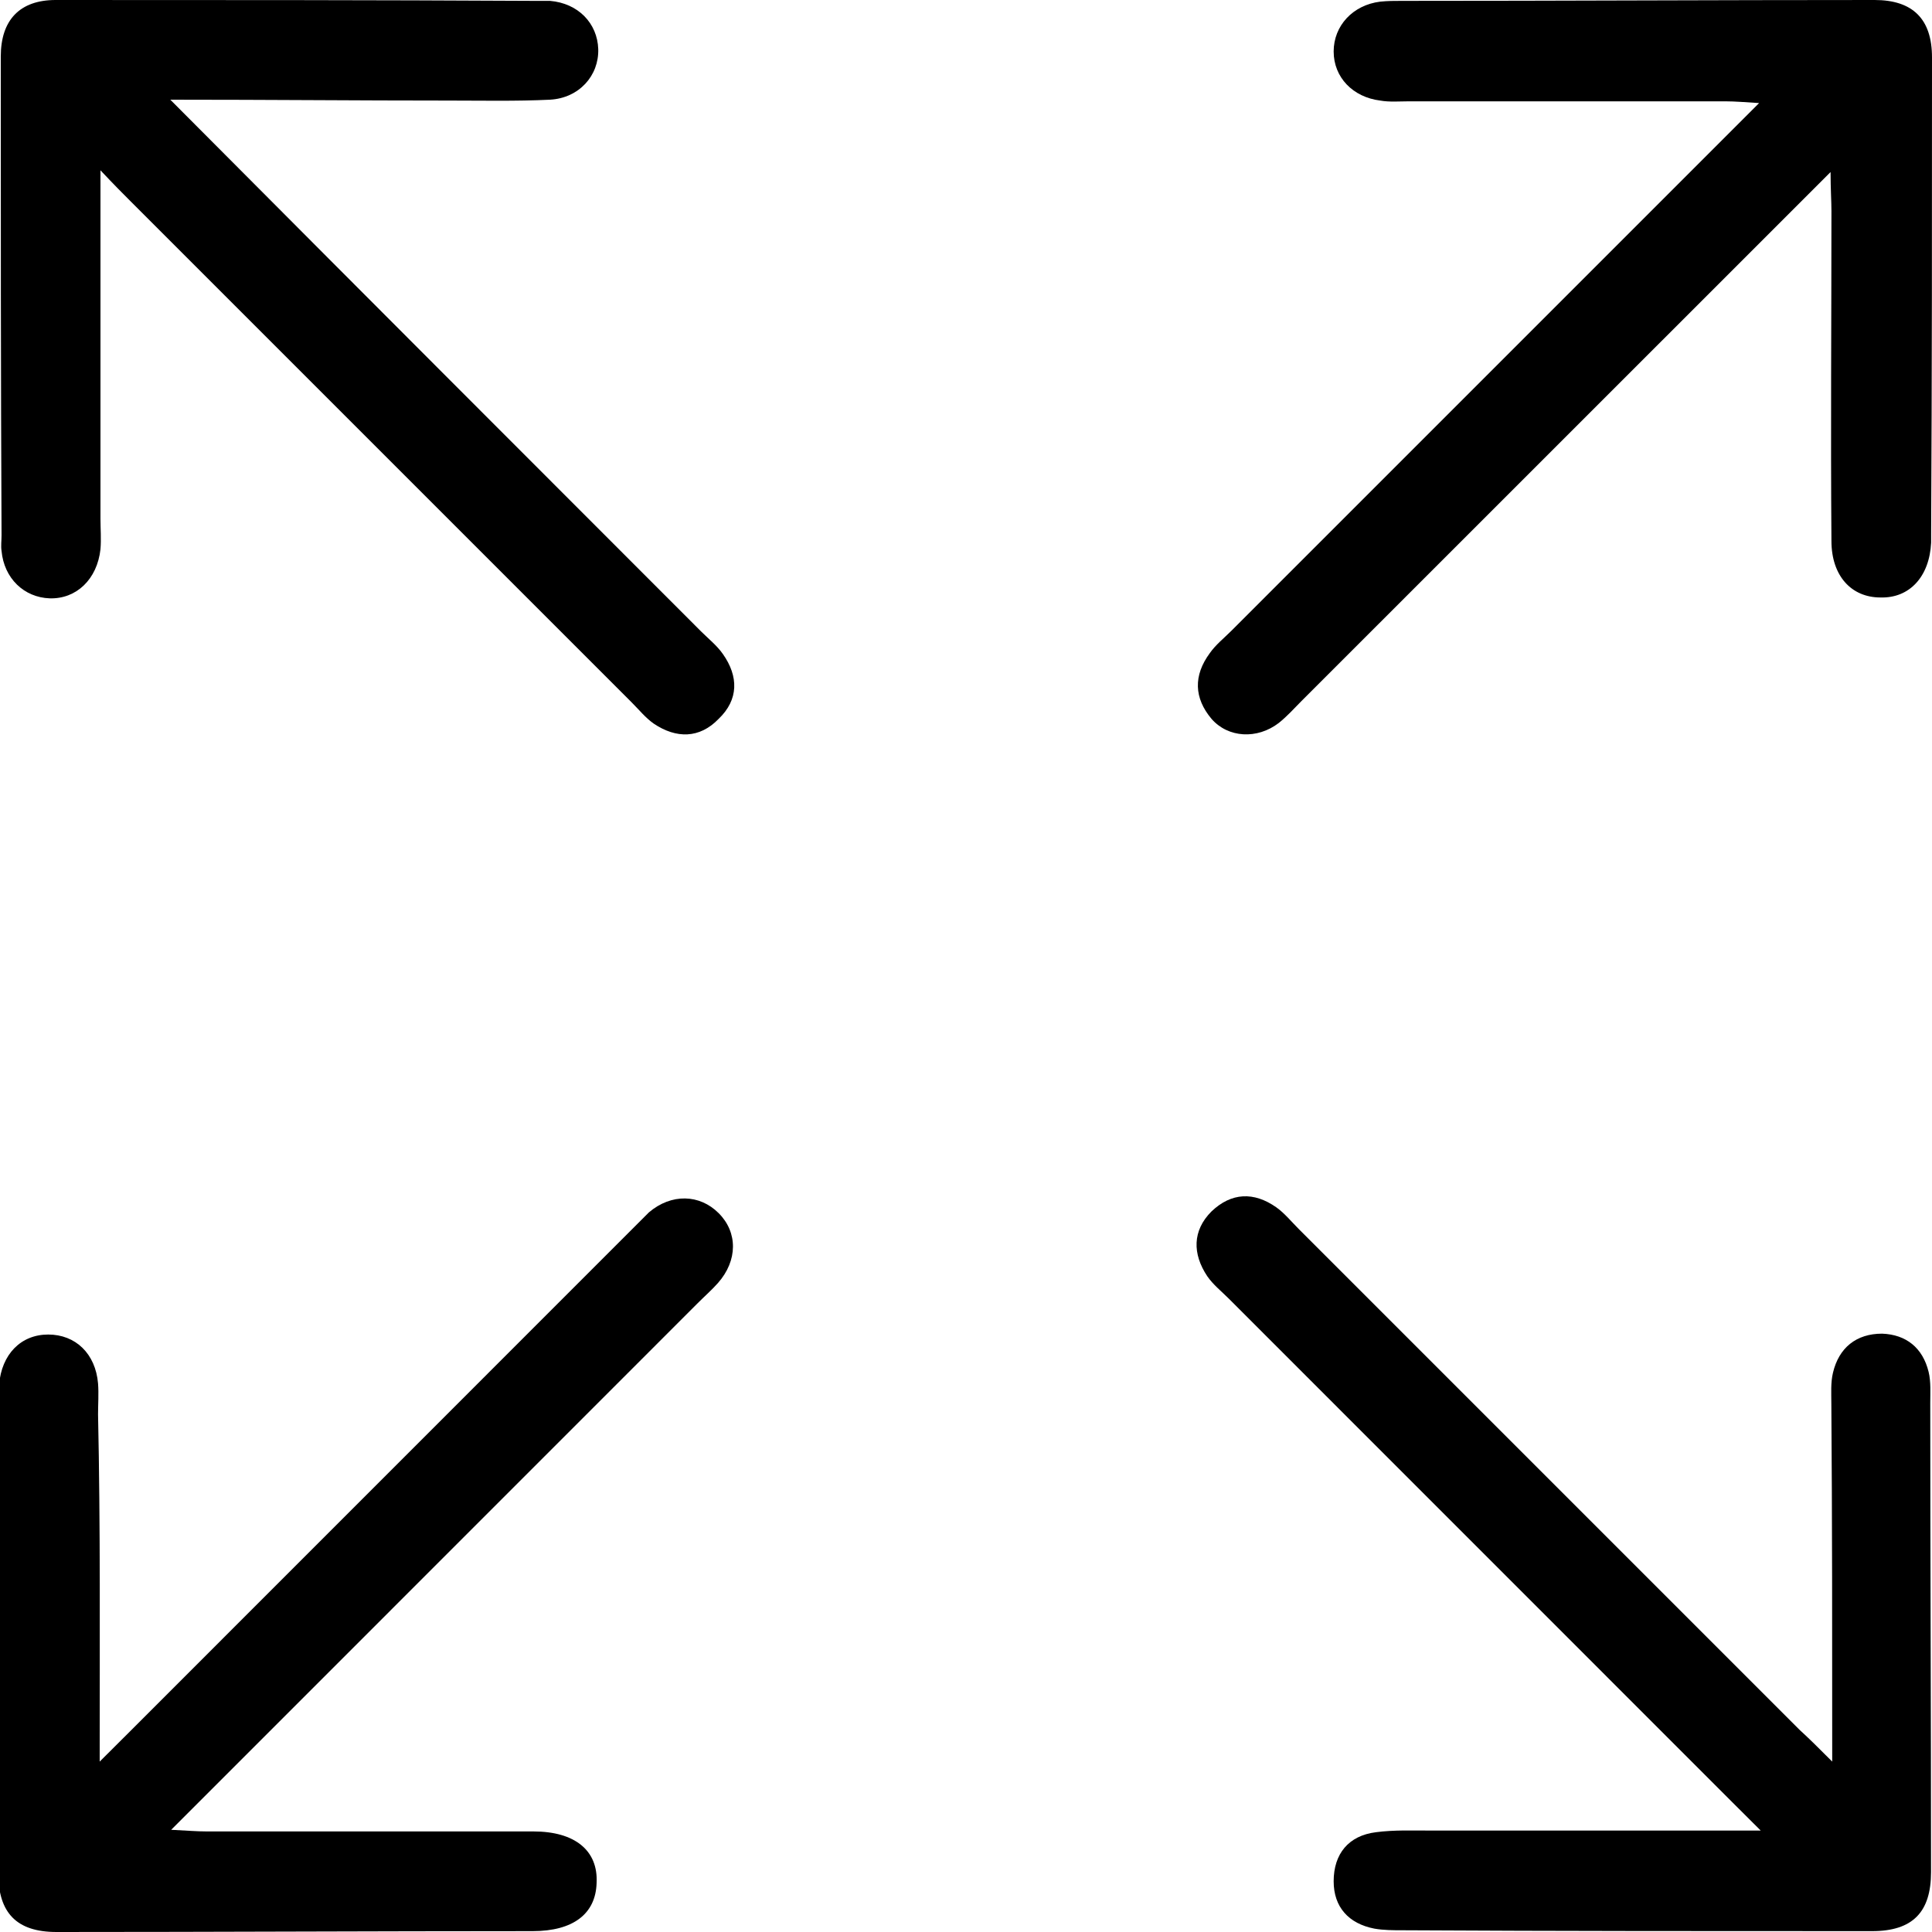 <svg width="20" height="20" viewBox="0 0 20 20" fill="none" xmlns="http://www.w3.org/2000/svg">
<g clip-path="url(#clip0_985_14181)">
<path d="M18.967 18.236C18.967 16.937 18.967 15.733 18.958 14.529C18.958 14.425 18.95 14.313 18.975 14.21C19.036 13.952 19.216 13.806 19.483 13.806C19.732 13.815 19.904 13.952 19.965 14.202C19.99 14.305 19.982 14.417 19.982 14.52C19.982 16.137 19.99 17.763 19.99 19.38C19.99 19.793 19.801 19.991 19.38 19.991C17.762 19.991 16.137 19.991 14.52 19.982C14.425 19.982 14.322 19.982 14.227 19.965C13.96 19.913 13.806 19.741 13.806 19.475C13.806 19.191 13.96 19.002 14.244 18.967C14.433 18.942 14.631 18.95 14.82 18.95C15.922 18.95 17.031 18.95 18.227 18.95C18.089 18.812 18.012 18.735 17.934 18.658C16.197 16.92 14.459 15.182 12.722 13.445C12.644 13.367 12.558 13.299 12.498 13.212C12.343 12.98 12.343 12.739 12.541 12.541C12.747 12.344 12.98 12.335 13.212 12.498C13.298 12.559 13.367 12.645 13.444 12.722C15.173 14.451 16.902 16.18 18.631 17.909C18.735 18.004 18.812 18.081 18.967 18.236Z" fill="black"/>
<path d="M1.032 18.236C1.178 18.09 1.264 18.004 1.342 17.927C3.062 16.206 4.791 14.477 6.511 12.757C6.58 12.688 6.649 12.619 6.718 12.55C6.95 12.353 7.243 12.361 7.44 12.559C7.638 12.757 7.638 13.049 7.432 13.282C7.372 13.35 7.294 13.419 7.225 13.488C5.505 15.209 3.776 16.938 2.056 18.658C1.978 18.735 1.892 18.821 1.772 18.942C1.935 18.95 2.038 18.959 2.142 18.959C3.268 18.959 4.395 18.959 5.522 18.959C5.952 18.959 6.193 19.157 6.176 19.492C6.167 19.811 5.935 19.991 5.514 19.991C3.871 19.991 2.228 20 0.585 20C0.172 20 -0.018 19.802 -0.018 19.389C-0.018 17.789 -0.009 16.189 -0.009 14.589C-0.009 14.503 -0.009 14.417 -0.009 14.331C0.017 14.021 0.215 13.815 0.499 13.815C0.782 13.815 0.989 14.013 1.015 14.322C1.023 14.426 1.015 14.537 1.015 14.641C1.04 15.802 1.032 16.972 1.032 18.236Z" fill="black"/>
<path d="M18.95 1.781C17.083 3.647 15.277 5.454 13.47 7.26C13.393 7.338 13.324 7.415 13.238 7.484C13.014 7.656 12.713 7.639 12.541 7.441C12.361 7.226 12.352 6.994 12.524 6.761C12.584 6.675 12.671 6.606 12.748 6.529C14.468 4.809 16.197 3.08 17.918 1.359C18.004 1.273 18.081 1.196 18.21 1.067C18.064 1.058 17.961 1.049 17.866 1.049C16.774 1.049 15.673 1.049 14.58 1.049C14.486 1.049 14.382 1.058 14.288 1.041C14.004 1.006 13.806 0.8 13.806 0.533C13.806 0.267 14.004 0.052 14.288 0.017C14.365 0.009 14.434 0.009 14.511 0.009C16.146 0.009 17.771 0 19.406 0C19.802 0 20 0.198 20 0.594C20 2.237 20 3.88 19.991 5.523C19.991 5.557 19.991 5.583 19.991 5.617C19.974 5.97 19.767 6.194 19.466 6.185C19.165 6.185 18.959 5.961 18.959 5.6C18.95 4.465 18.959 3.32 18.959 2.185C18.959 2.082 18.95 1.961 18.95 1.781Z" fill="black"/>
<path d="M1.04 1.763C1.04 3.028 1.04 4.198 1.04 5.368C1.04 5.471 1.049 5.583 1.04 5.686C1.006 5.996 0.791 6.202 0.515 6.194C0.249 6.185 0.042 5.987 0.016 5.703C0.008 5.652 0.016 5.6 0.016 5.54C0.008 3.888 0.008 2.237 0.008 0.585C0.008 0.206 0.206 0 0.576 0C2.227 0 3.879 0 5.53 0.009C5.582 0.009 5.642 0.009 5.694 0.009C5.986 0.034 6.184 0.241 6.193 0.508C6.201 0.783 5.995 1.015 5.694 1.032C5.341 1.049 4.988 1.041 4.636 1.041C3.715 1.041 2.786 1.032 1.763 1.032C1.9 1.17 1.978 1.247 2.055 1.325C3.784 3.062 5.522 4.8 7.259 6.538C7.337 6.615 7.423 6.684 7.483 6.77C7.647 7.002 7.647 7.243 7.44 7.441C7.242 7.647 7.001 7.647 6.769 7.492C6.683 7.432 6.614 7.346 6.537 7.269C4.808 5.54 3.079 3.811 1.35 2.082C1.264 1.996 1.186 1.918 1.04 1.763Z" fill="black"/>
</g>
<defs>
<clipPath id="clip0_985_14181">
<rect width="20" height="20" fill="white"/>
</clipPath>
</defs>
</svg>

